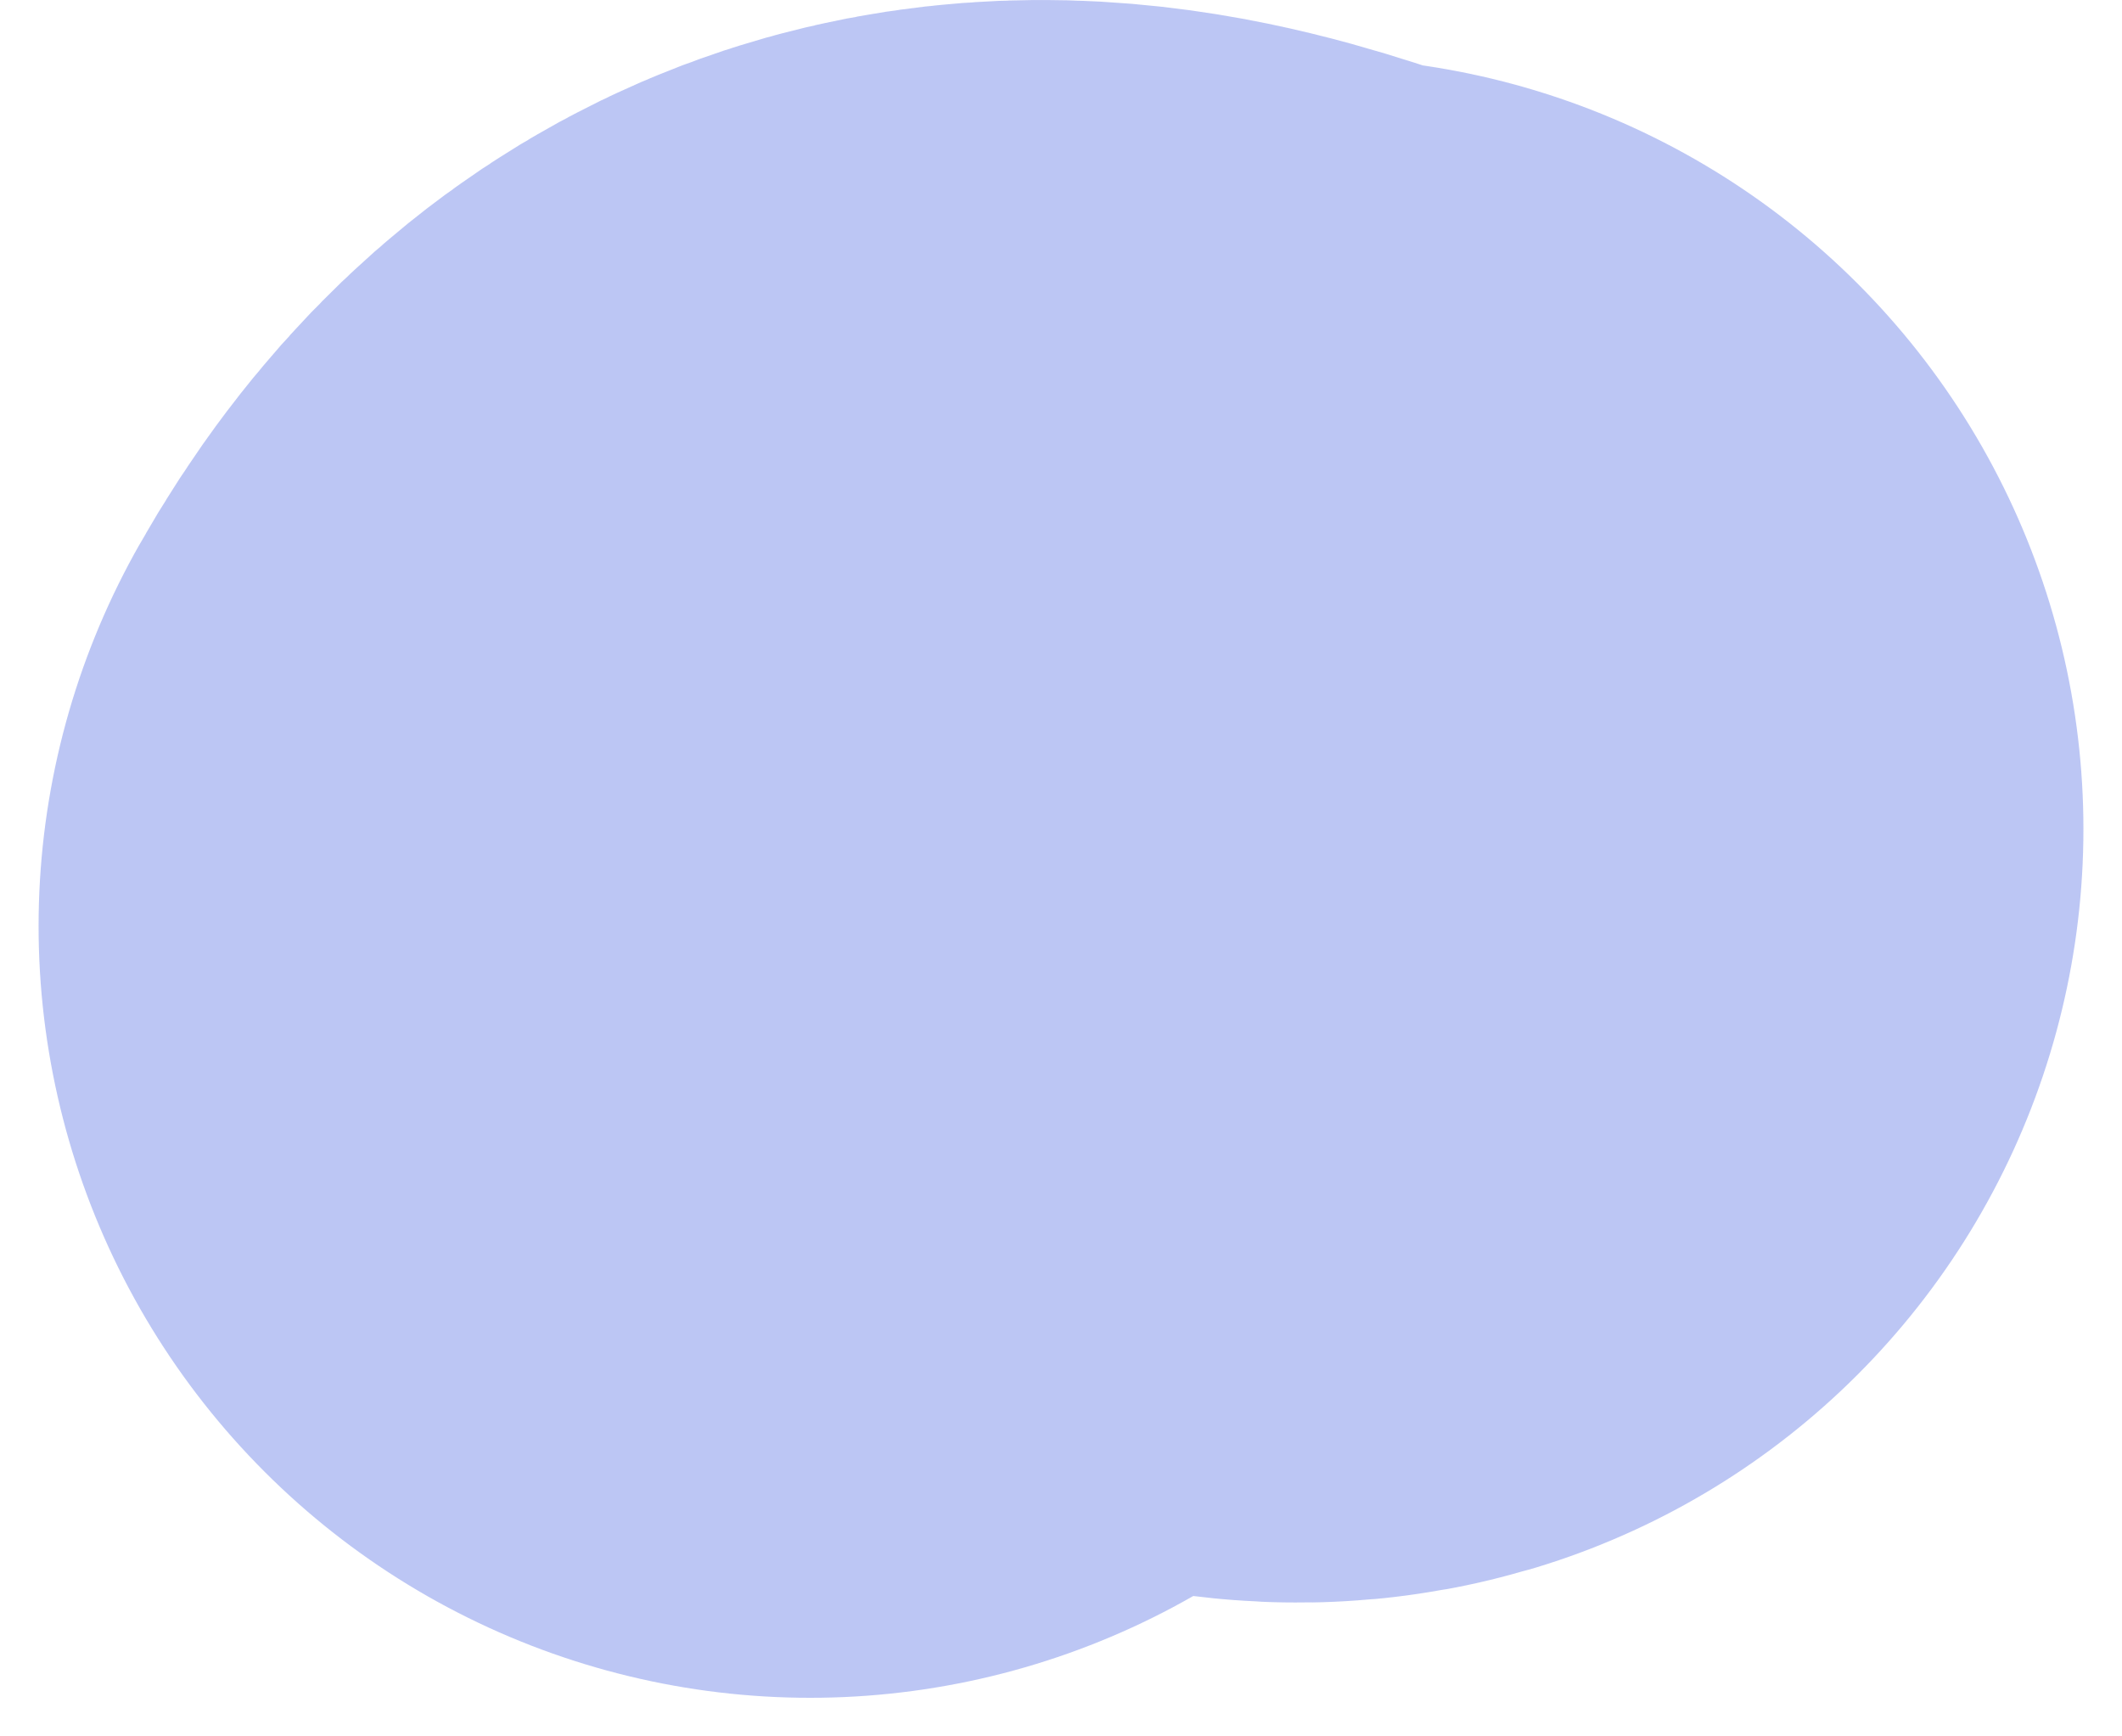<svg width="55" height="45" viewBox="0 0 55 45" fill="none" xmlns="http://www.w3.org/2000/svg">
<path d="M21 24C25.29 16.395 31.991 22.083 34 21.487" stroke="#A0AFF0" stroke-opacity="0.7" stroke-width="40" stroke-linecap="round"/>
</svg>
